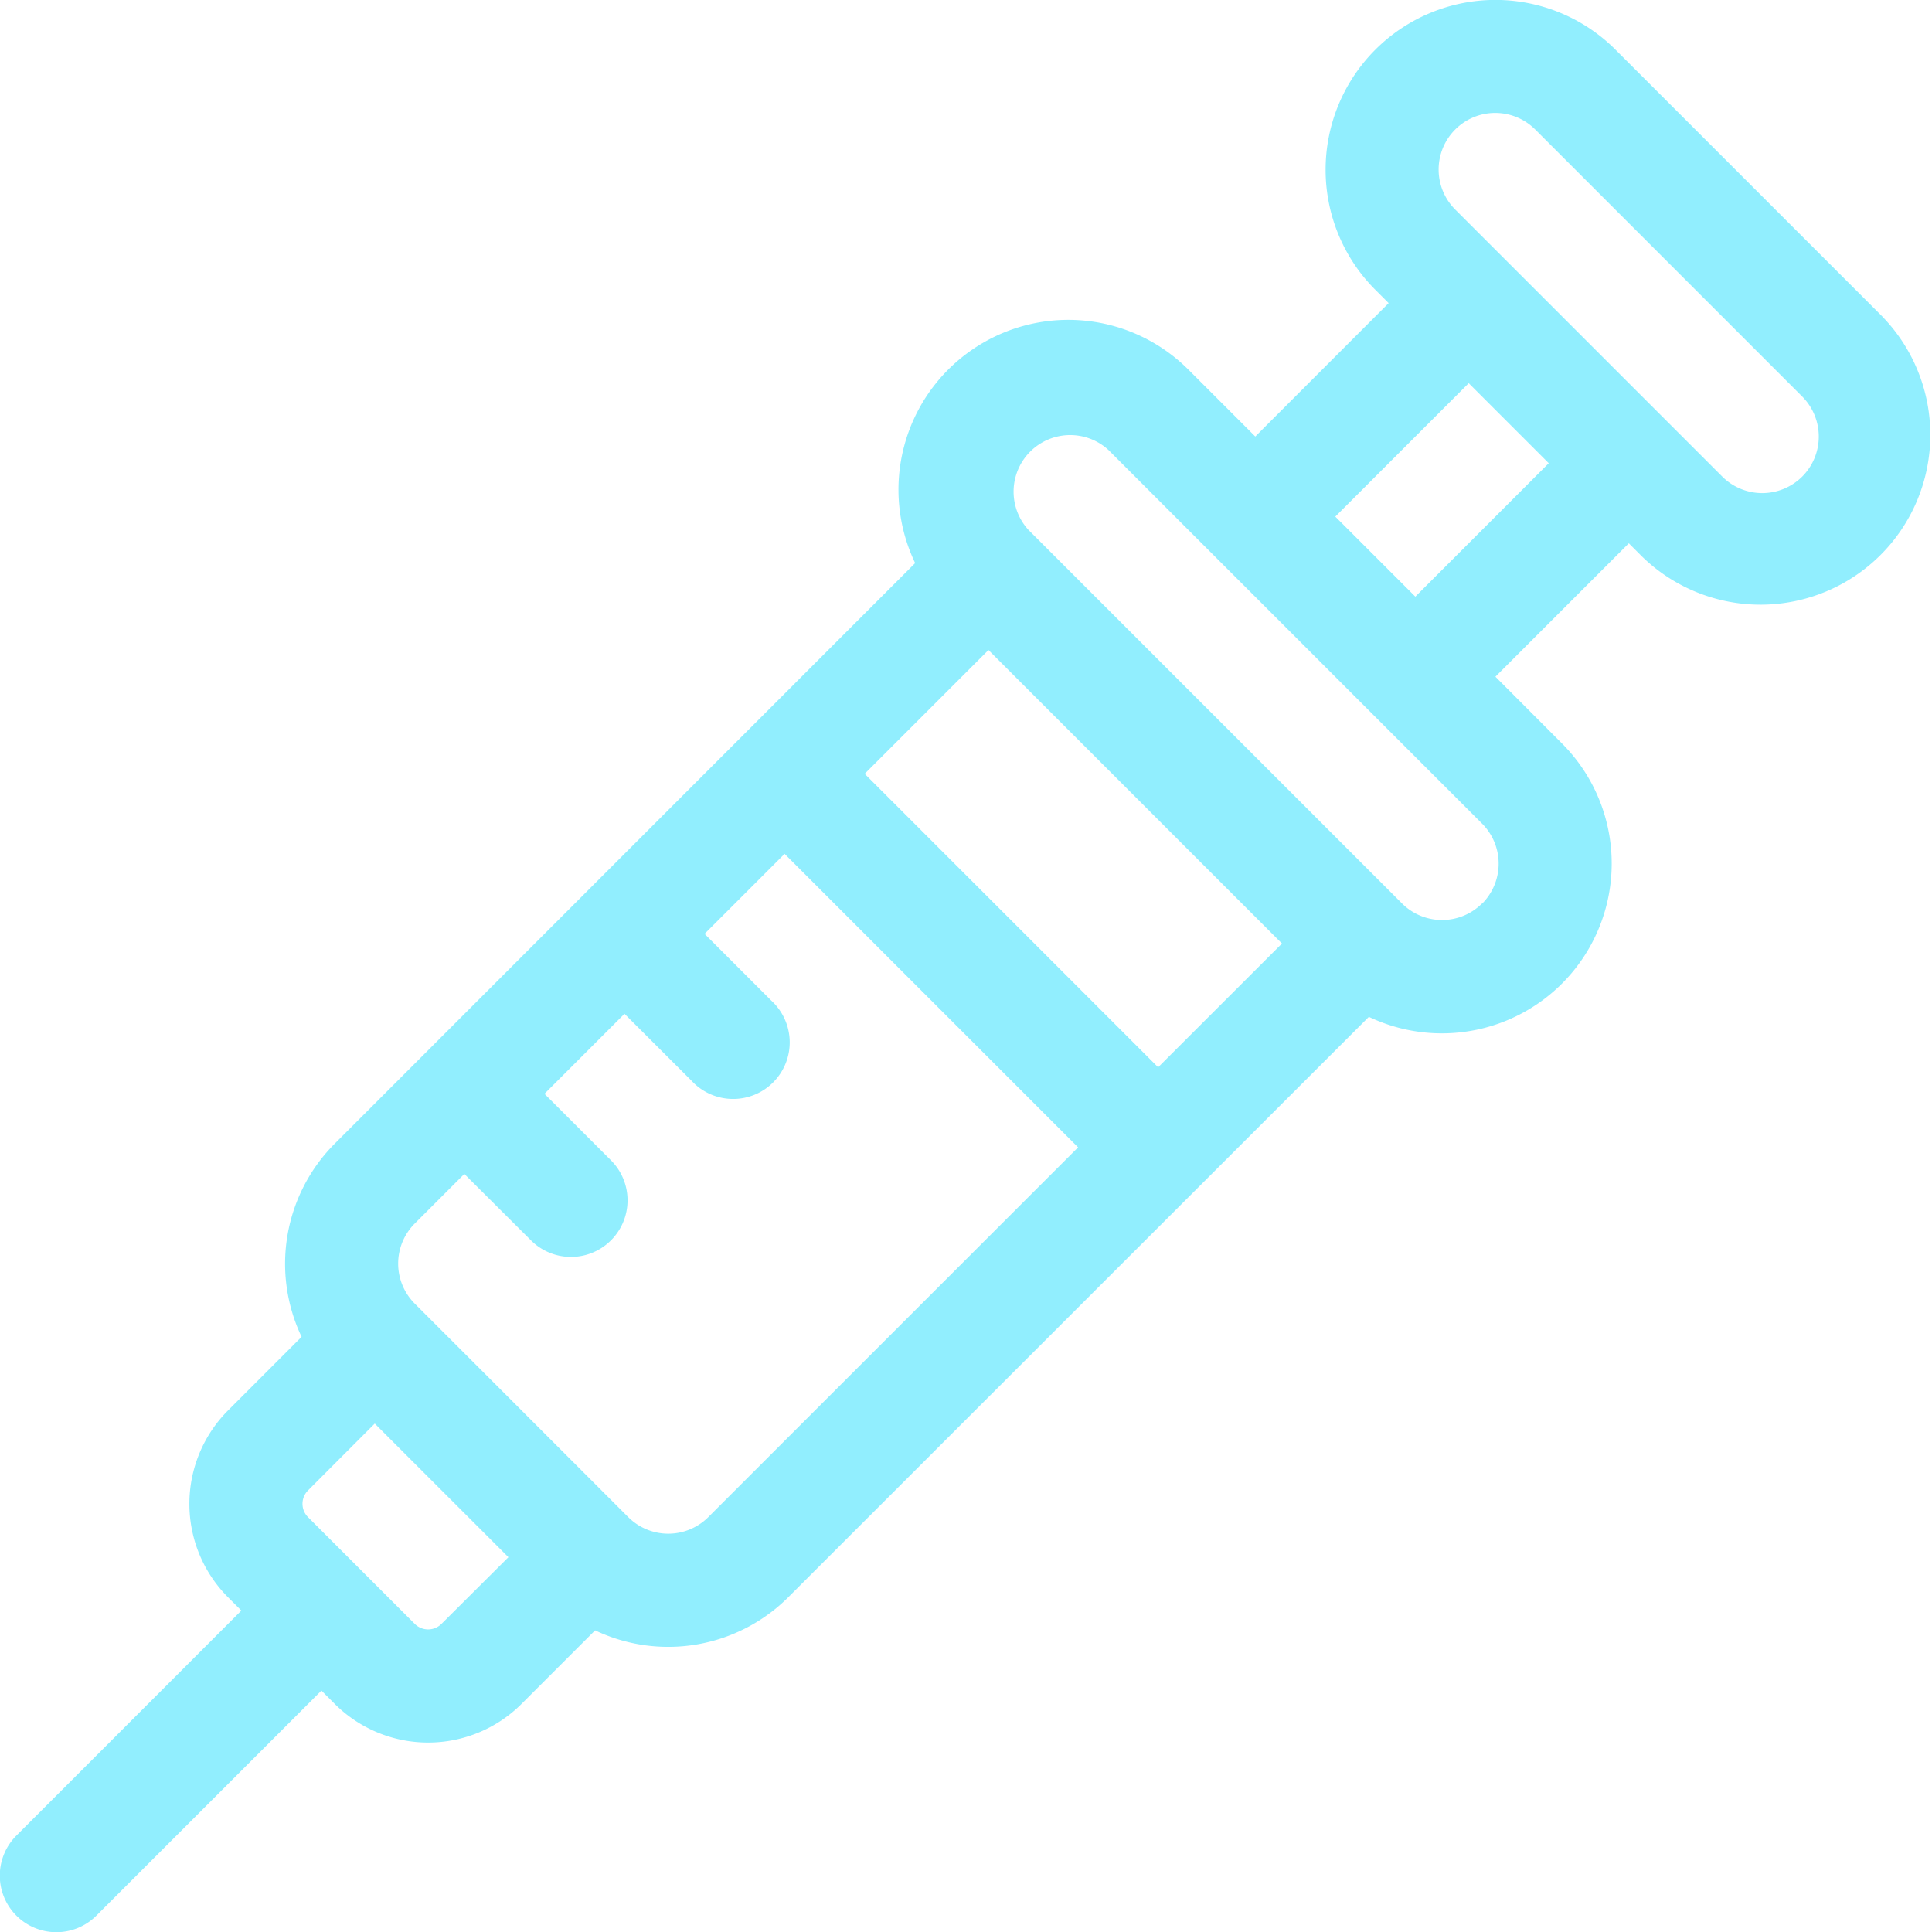 <svg xmlns="http://www.w3.org/2000/svg" width="38" height="38" viewBox="0 0 38 38">
  <g id="Grupo_250" data-name="Grupo 250" transform="translate(0 0)">
    <path id="Trazado_71" data-name="Trazado 71" d="M37.023,6.225,31.775.977A3.34,3.34,0,0,0,27.051,5.7l.262.262L24.69,8.586,23.378,7.274A3.34,3.34,0,0,0,18,11.075L6.584,22.494a3.345,3.345,0,0,0-.652,3.8L4.485,27.742a2.6,2.6,0,0,0,0,3.674l.262.262L.326,36.1A1.113,1.113,0,1,0,1.9,37.674l4.422-4.422.262.262a2.6,2.6,0,0,0,3.674,0l1.447-1.447a3.345,3.345,0,0,0,3.8-.652L26.924,20a3.34,3.34,0,0,0,3.8-5.375L29.413,13.31l2.624-2.624.262.262a3.34,3.34,0,0,0,4.723-4.723ZM8.683,31.94a.372.372,0,0,1-.525,0l-2.1-2.1a.372.372,0,0,1,0-.525L7.371,28,10,30.628Zm5.248-2.1a1.114,1.114,0,0,1-1.574,0l-4.2-4.2a1.114,1.114,0,0,1,0-1.574l.976-.976L10.447,24.4a1.113,1.113,0,0,0,1.574-1.574l-1.312-1.312,1.574-1.574L13.6,21.255A1.113,1.113,0,1,0,15.17,19.68l-1.312-1.312,1.574-1.574,5.773,5.773Zm8.848-8.848L17.007,15.22l2.435-2.435,5.773,5.773Zm6.371-3.222a1.114,1.114,0,0,1-1.574,0l-7.347-7.347A1.113,1.113,0,0,1,21.8,8.849L29.151,16.2a1.114,1.114,0,0,1,0,1.574Zm-1.312-6.035-1.574-1.574,2.624-2.624,1.574,1.574Zm7.61-2.362a1.114,1.114,0,0,1-1.574,0L28.626,4.125A1.113,1.113,0,1,1,30.2,2.551L35.448,7.8A1.114,1.114,0,0,1,35.448,9.373Z" transform="translate(0 0)" fill="#91eefe"/>
  </g>
</svg>
